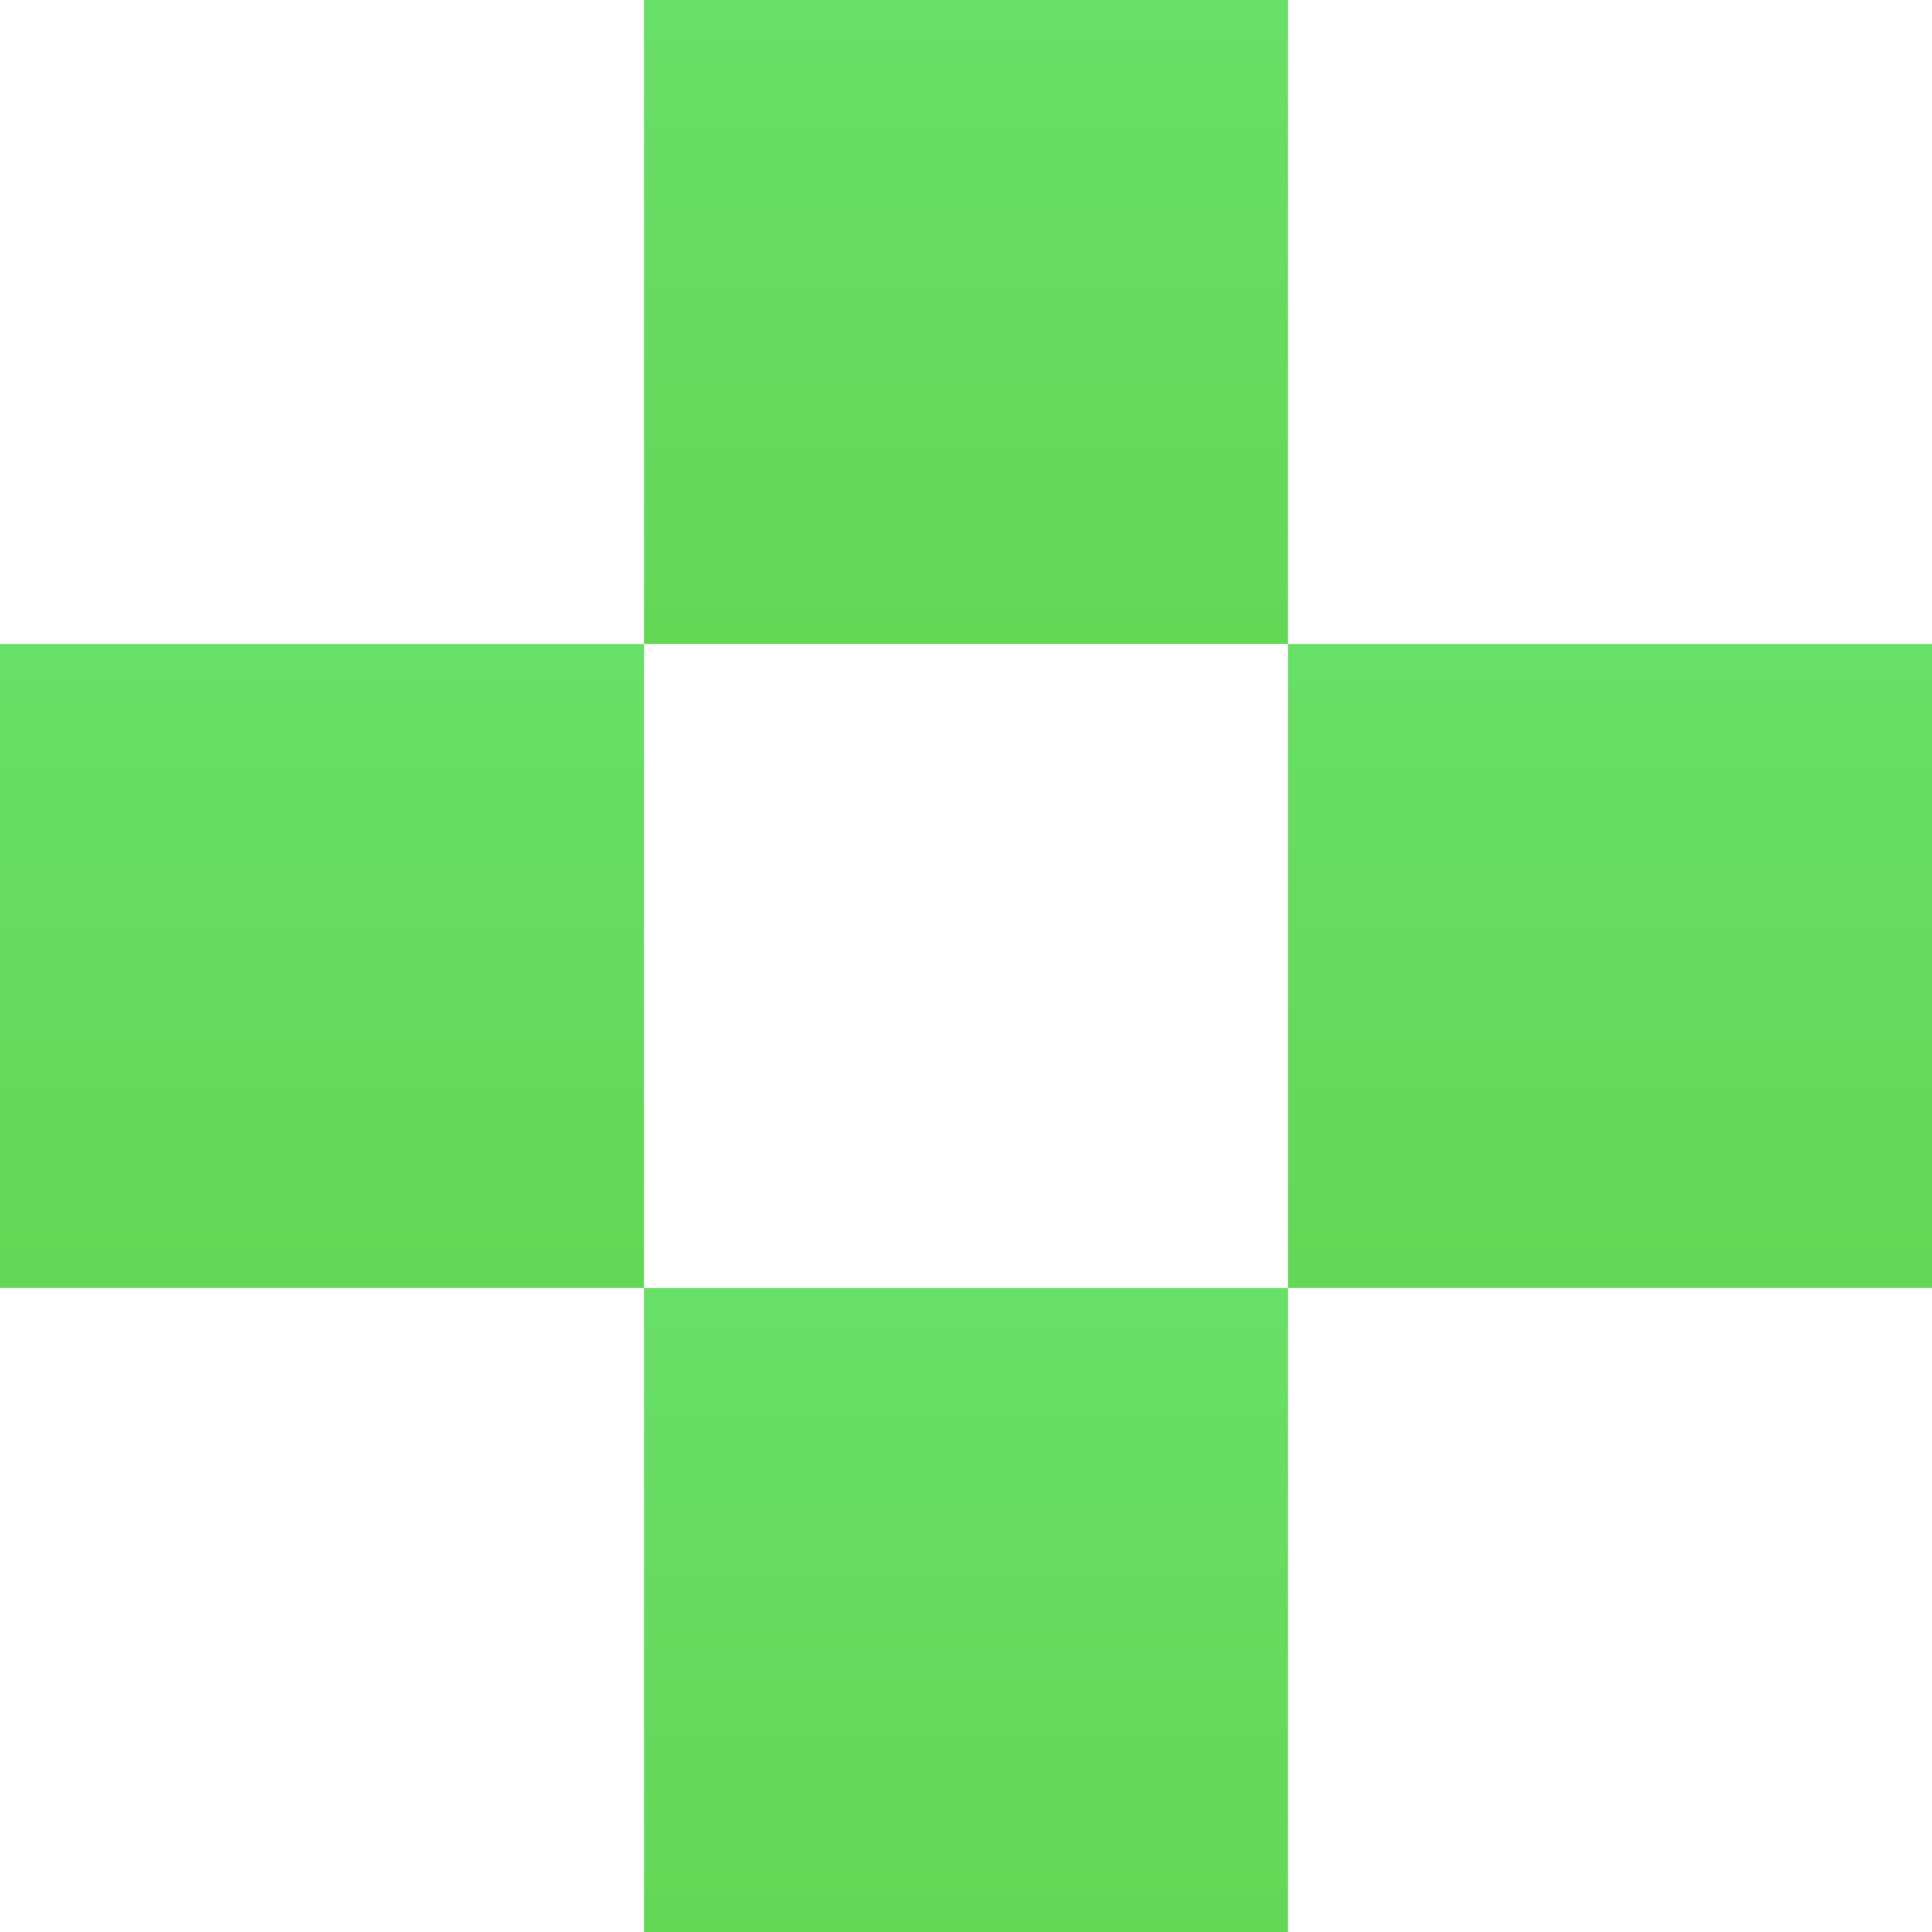<?xml version="1.0" encoding="UTF-8"?> <svg xmlns="http://www.w3.org/2000/svg" width="42" height="42" viewBox="0 0 42 42" fill="none"><rect x="14" width="14" height="14" fill="url(#paint0_linear_83_27)"></rect><rect x="28" y="14" width="14" height="14" fill="url(#paint1_linear_83_27)"></rect><rect x="14" y="28" width="14" height="14" fill="url(#paint2_linear_83_27)"></rect><rect y="14" width="14" height="14" fill="url(#paint3_linear_83_27)"></rect><defs><linearGradient id="paint0_linear_83_27" x1="21" y1="0" x2="21" y2="14" gradientUnits="userSpaceOnUse"><stop stop-color="#68DF67"></stop><stop offset="1" stop-color="#65D757"></stop></linearGradient><linearGradient id="paint1_linear_83_27" x1="35" y1="14" x2="35" y2="28" gradientUnits="userSpaceOnUse"><stop stop-color="#68DF67"></stop><stop offset="1" stop-color="#65D757"></stop></linearGradient><linearGradient id="paint2_linear_83_27" x1="21" y1="28" x2="21" y2="42" gradientUnits="userSpaceOnUse"><stop stop-color="#68DF67"></stop><stop offset="1" stop-color="#65D757"></stop></linearGradient><linearGradient id="paint3_linear_83_27" x1="7" y1="14" x2="7" y2="28" gradientUnits="userSpaceOnUse"><stop stop-color="#68DF67"></stop><stop offset="1" stop-color="#65D757"></stop></linearGradient></defs></svg> 